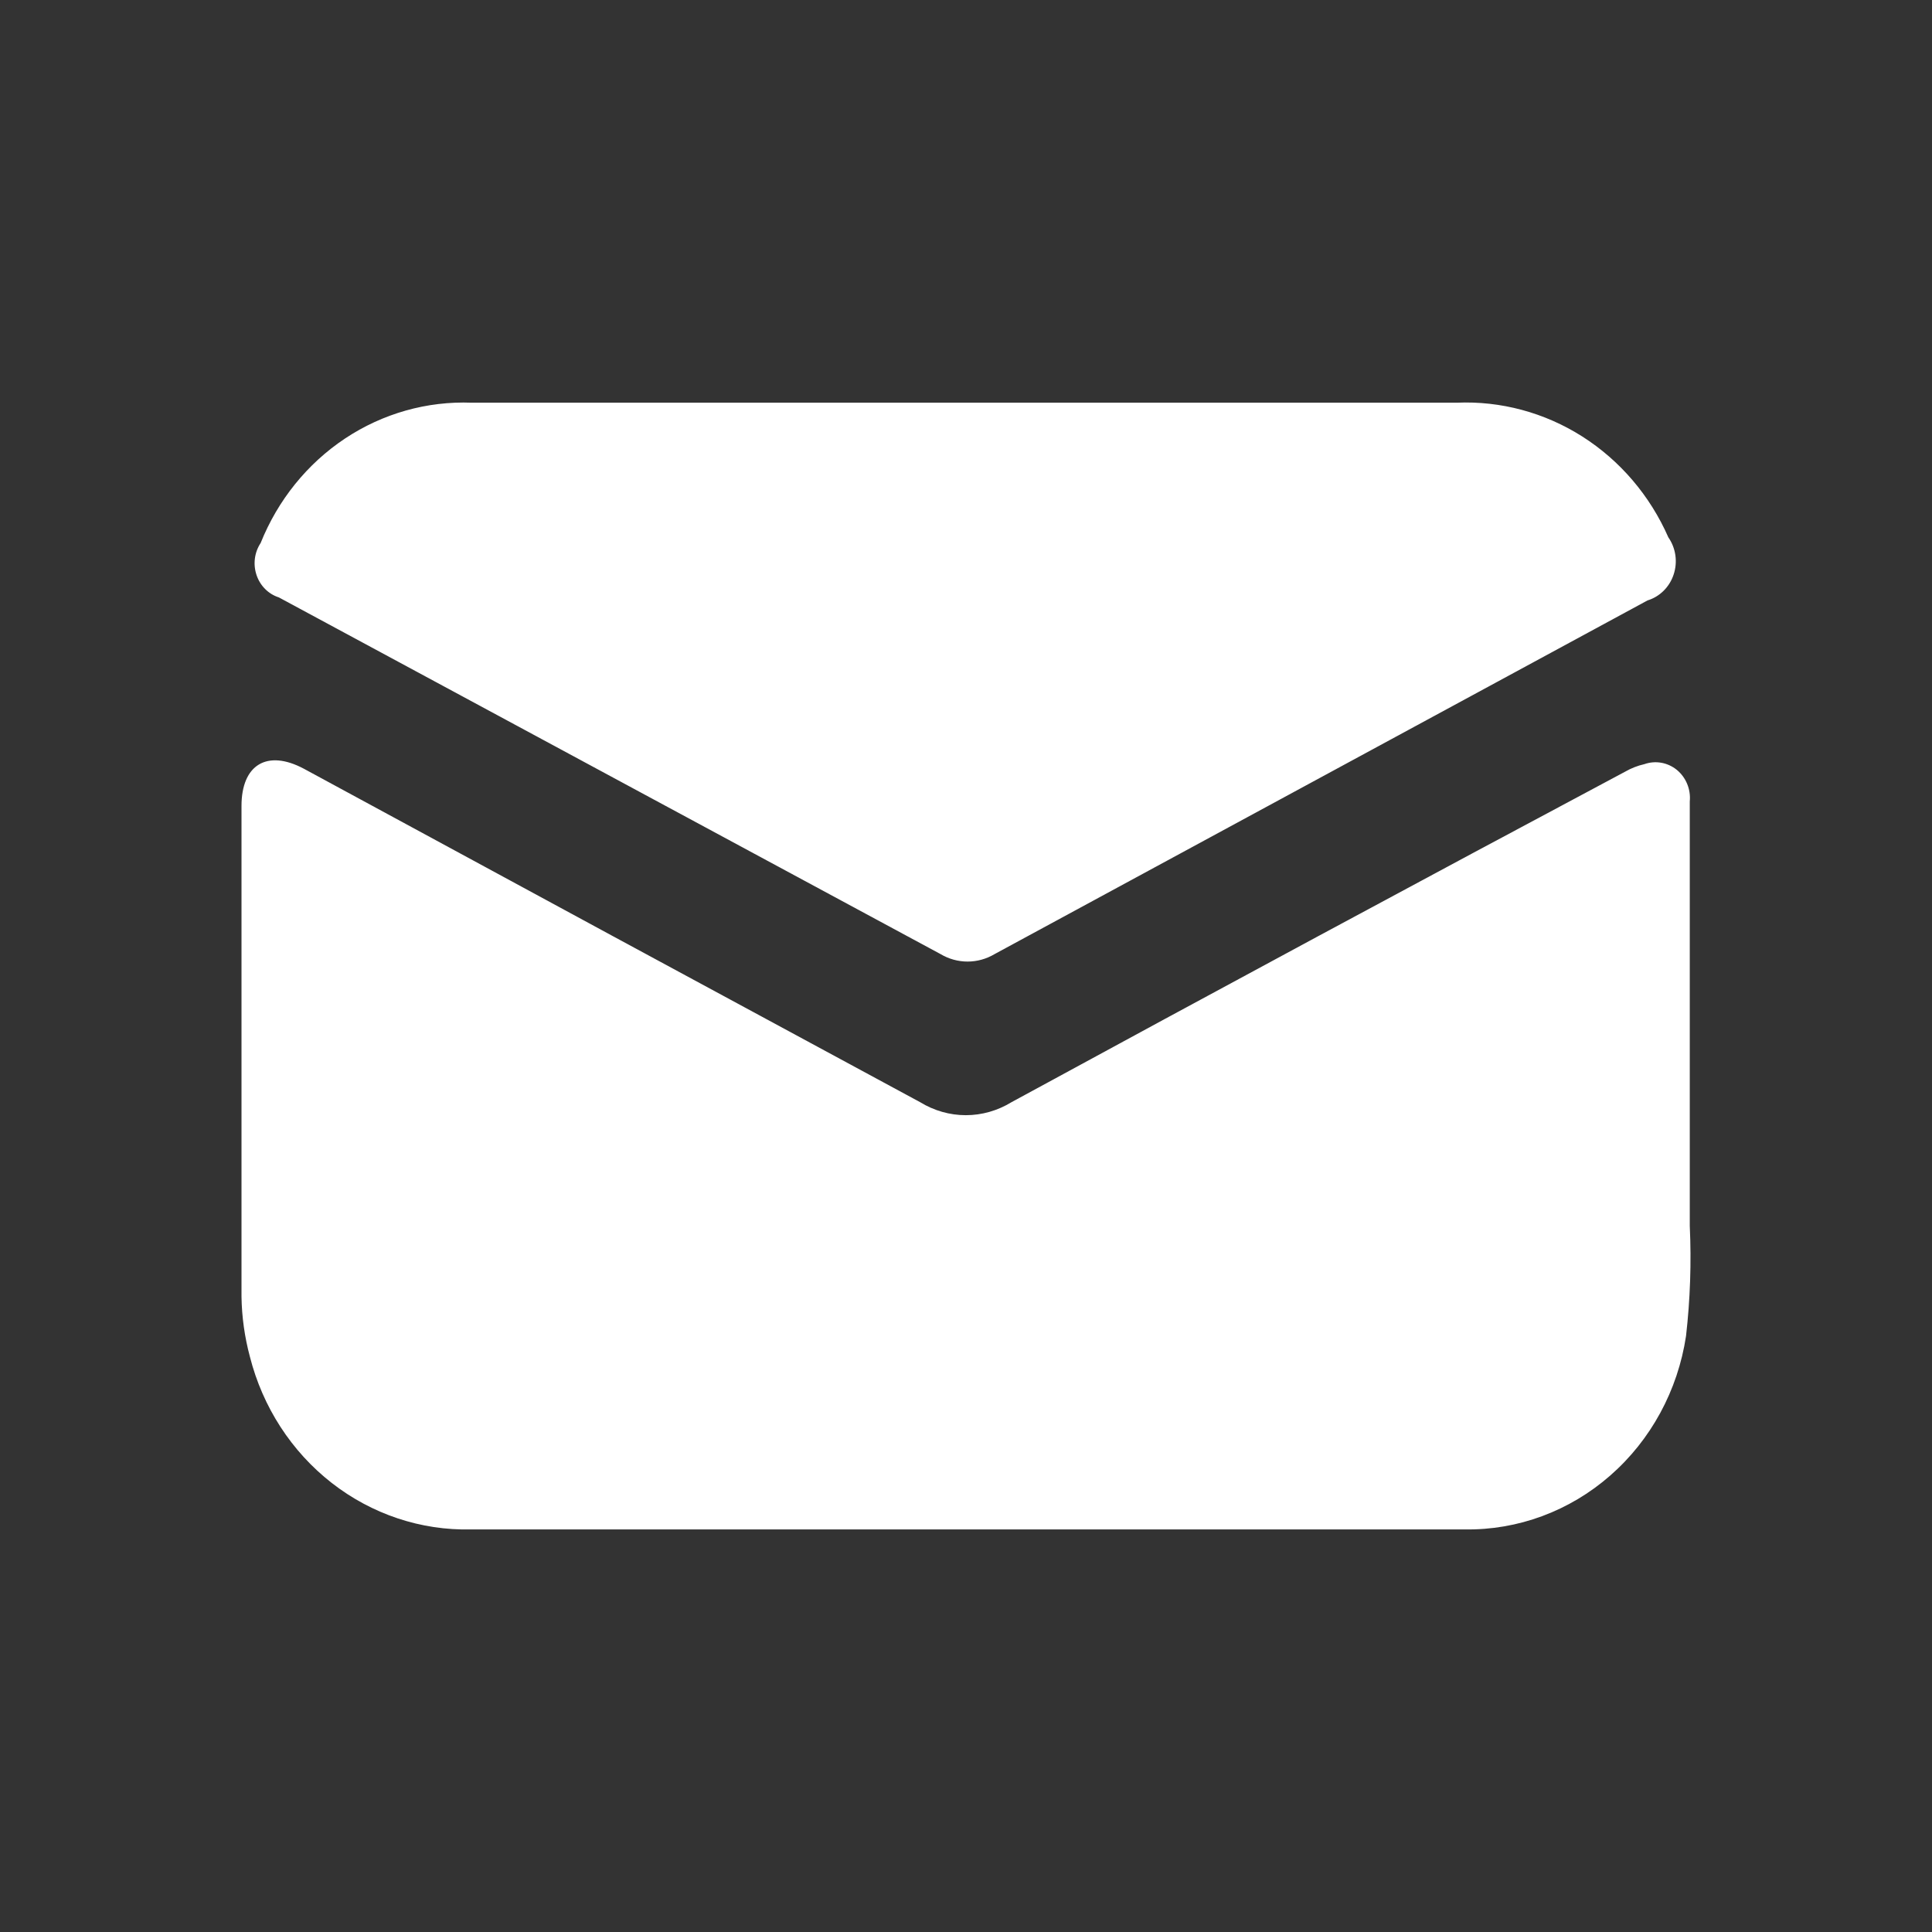 <svg width="32" height="32" viewBox="0 0 32 32" fill="none" xmlns="http://www.w3.org/2000/svg">
<rect x="0" y="0" width="32" height="32" fill="#333333" stroke="none"/>
<path d="M4.317 8.994C4.602 8.283 5.089 7.679 5.715 7.263C6.34 6.848 7.073 6.641 7.814 6.67H15.97H24.126C24.858 6.638 25.583 6.833 26.208 7.23C26.832 7.627 27.329 8.208 27.633 8.9C27.757 9.078 27.79 9.307 27.721 9.515C27.653 9.723 27.491 9.883 27.288 9.945L16.475 15.802C16.197 15.968 15.855 15.968 15.577 15.802L4.619 9.895C4.446 9.84 4.308 9.702 4.249 9.524C4.189 9.346 4.214 9.15 4.317 8.994ZM5.032 12.732C8.438 14.58 11.841 16.421 15.241 18.256C15.47 18.396 15.731 18.471 15.997 18.471C16.263 18.471 16.524 18.396 16.753 18.256C20.137 16.415 23.525 14.59 26.918 12.781C27.017 12.724 27.124 12.682 27.235 12.657C27.419 12.592 27.622 12.628 27.774 12.752C27.926 12.877 28.007 13.074 27.988 13.274V20.306C28.016 20.914 27.995 21.523 27.926 22.128C27.79 23.03 27.344 23.851 26.67 24.44C25.997 25.029 25.141 25.346 24.261 25.332H17.587H7.804C6.972 25.352 6.158 25.08 5.493 24.561C4.828 24.042 4.351 23.306 4.139 22.471C4.052 22.147 4.005 21.812 4 21.476V13.349C4 12.667 4.423 12.408 5.032 12.732Z" fill="white"/>
</svg>
